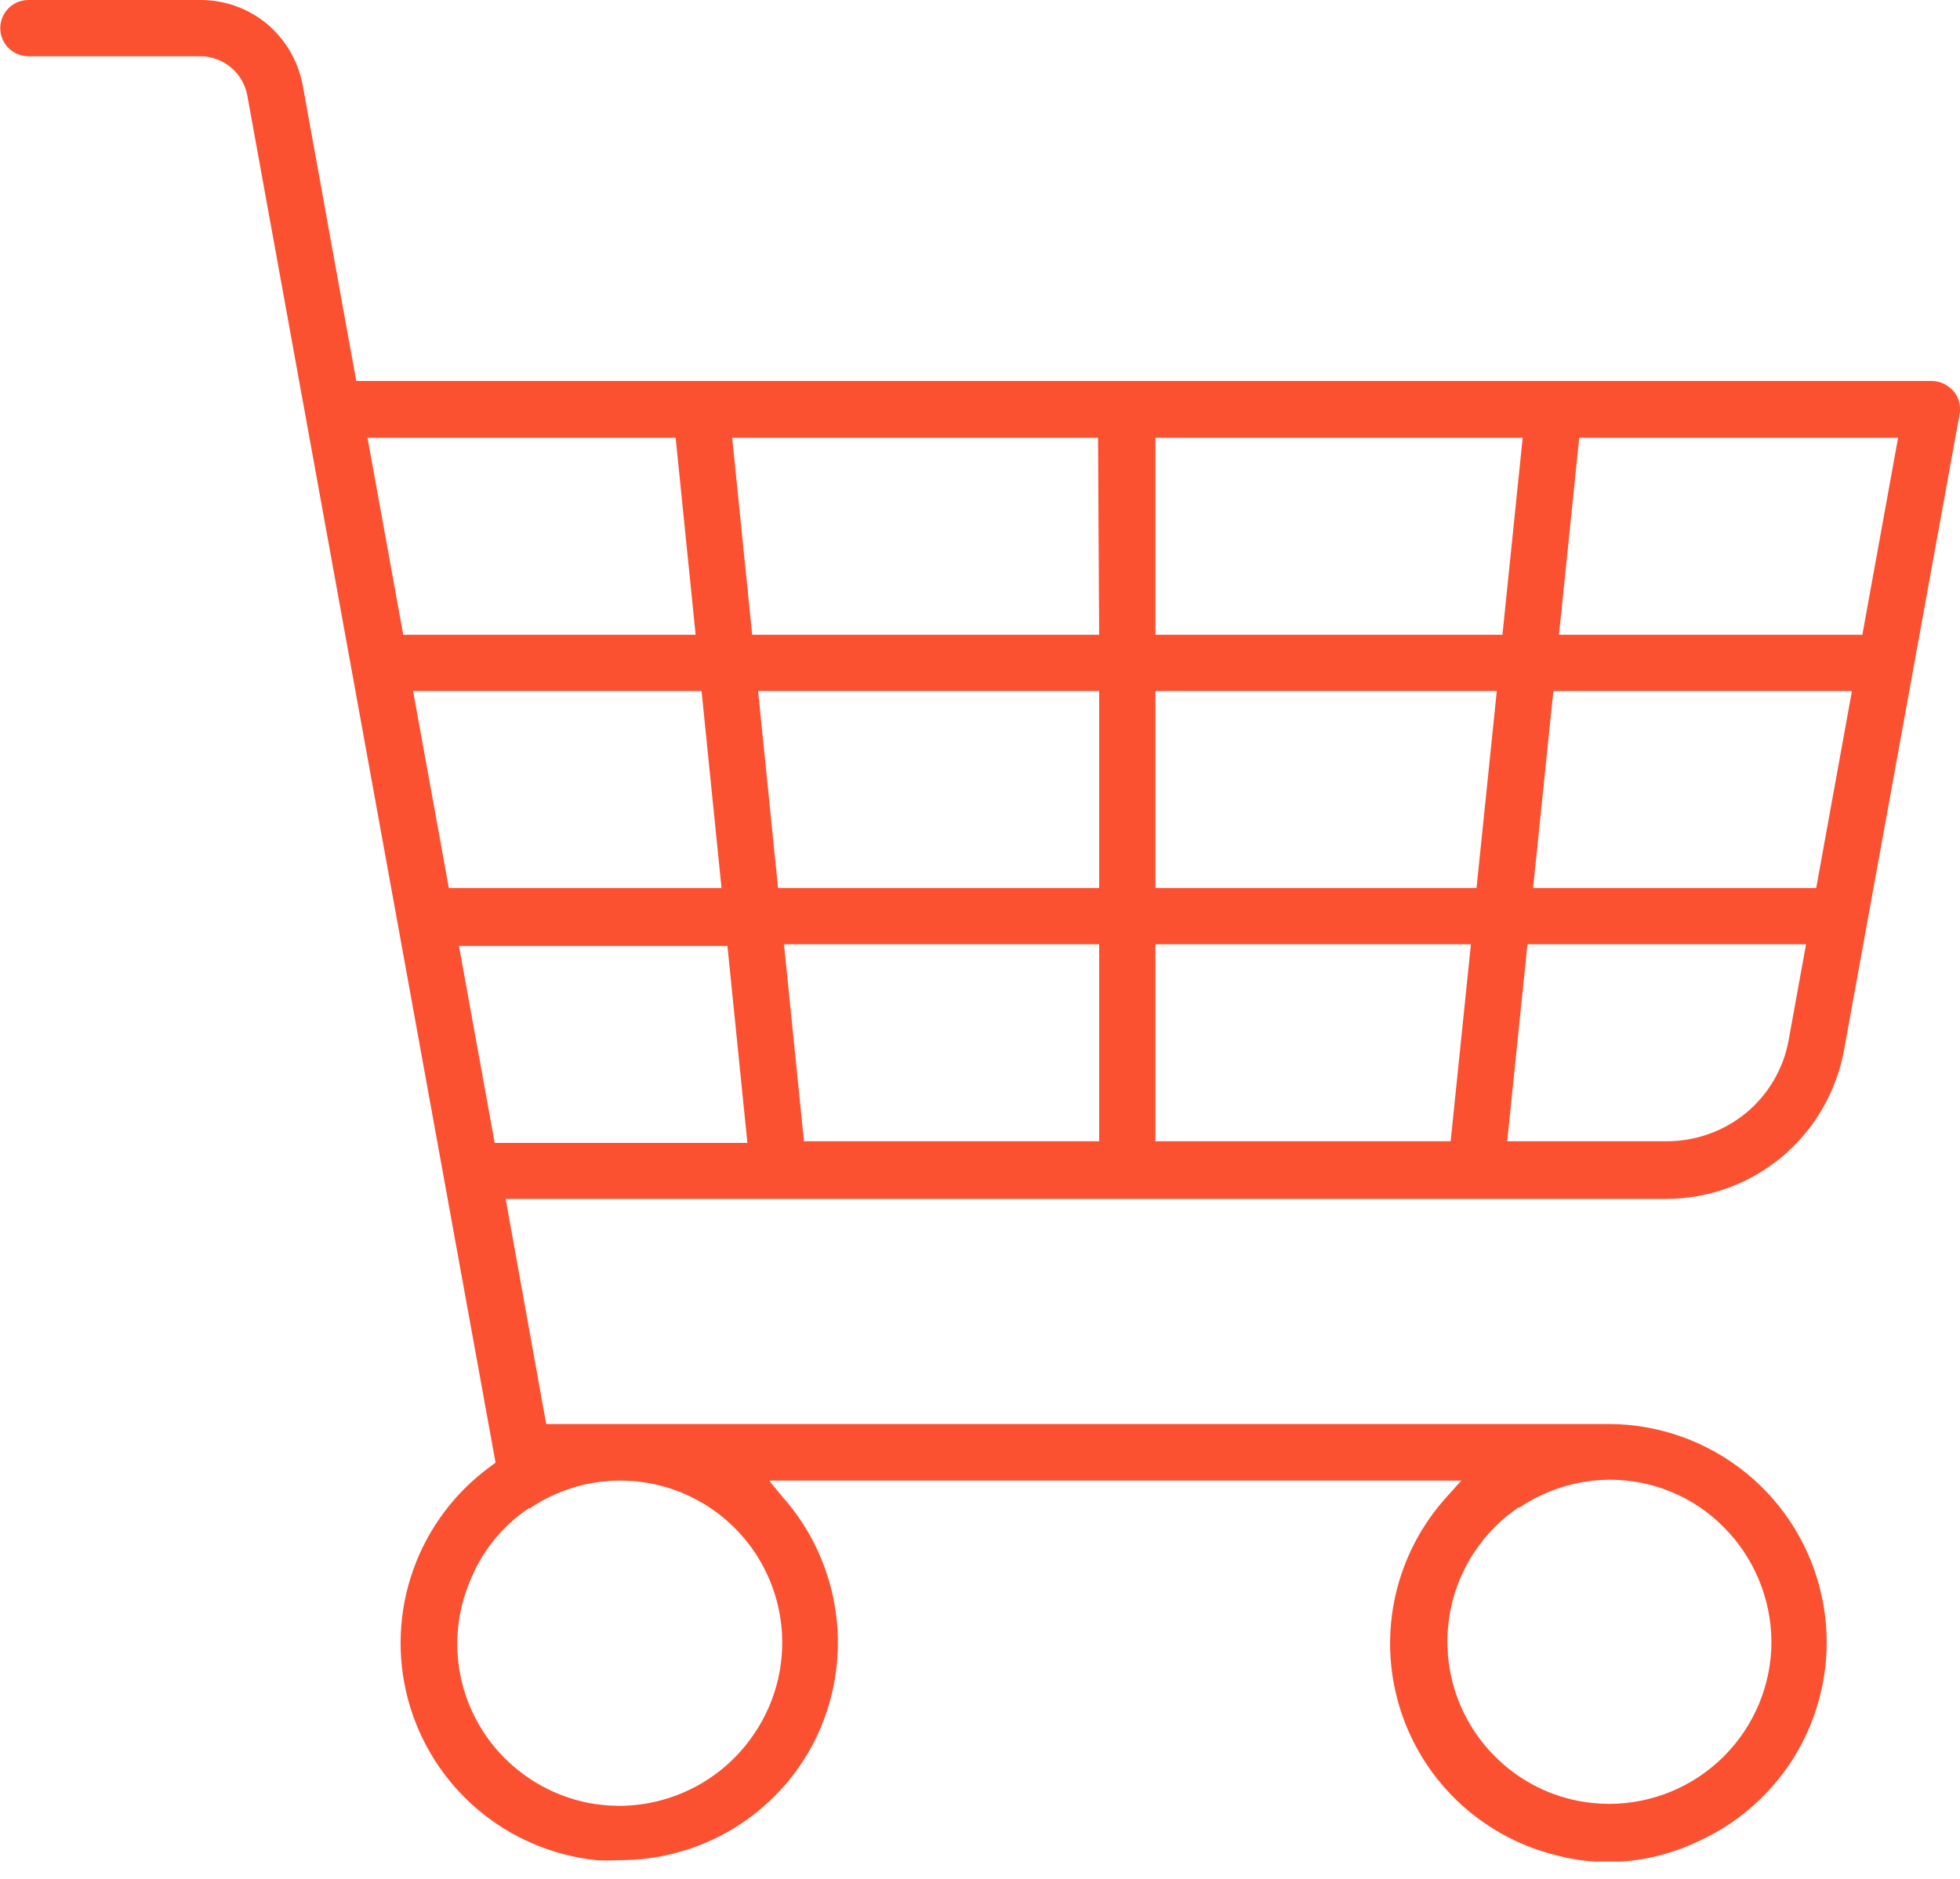 <svg width="73" height="70" viewBox="0 0 73 70" fill="none" xmlns="http://www.w3.org/2000/svg">
<g clip-path="url(#clip0_1249:8472)">
<path d="M66.376 43.087C67.582 42.071 68.397 40.667 68.681 39.115L72.989 15.407C73.013 15.261 73.005 15.112 72.968 14.97C72.93 14.827 72.862 14.694 72.769 14.579C72.664 14.465 72.54 14.369 72.402 14.296C72.265 14.229 72.115 14.194 71.962 14.191H13.268L11.277 3.186C11.112 2.29 10.642 1.479 9.946 0.891C9.248 0.313 8.369 -0.003 7.462 1.54129e-05H1.058C0.78 1.54129e-05 0.514 0.11 0.317 0.307C0.12 0.504 0.01 0.77 0.01 1.048C0.01 1.326 0.12 1.593 0.317 1.789C0.514 1.986 0.78 2.096 1.058 2.096H7.462C7.879 2.097 8.283 2.244 8.603 2.513C8.923 2.781 9.139 3.153 9.212 3.564L18.456 54.48L18.278 54.616C16.946 55.583 15.938 56.931 15.388 58.482C14.838 60.033 14.771 61.715 15.197 63.305C15.623 64.895 16.521 66.318 17.773 67.387C19.025 68.455 20.572 69.119 22.209 69.29C22.488 69.305 22.768 69.305 23.047 69.29C24.548 69.301 26.023 68.895 27.307 68.118C28.591 67.341 29.634 66.223 30.321 64.888C31.065 63.422 31.351 61.766 31.139 60.135C30.928 58.505 30.23 56.976 29.137 55.748L28.644 55.151H54.427L53.882 55.759C52.943 56.794 52.286 58.054 51.976 59.417C51.666 60.78 51.713 62.2 52.113 63.539C52.512 64.879 53.25 66.093 54.256 67.063C55.262 68.034 56.502 68.729 57.855 69.08C58.537 69.269 59.242 69.364 59.951 69.363C61.086 69.346 62.205 69.085 63.231 68.598C64.927 67.837 66.31 66.519 67.152 64.863C67.994 63.206 68.244 61.312 67.859 59.494C67.474 57.676 66.479 56.044 65.038 54.871C63.597 53.698 61.798 53.053 59.94 53.044H20.343L18.834 44.66H62.057C63.636 44.657 65.164 44.1 66.376 43.087ZM56.576 56.168C57.569 55.494 58.74 55.129 59.94 55.12C60.731 55.116 61.514 55.269 62.245 55.572C62.976 55.874 63.639 56.319 64.195 56.88C65.329 58.016 65.969 59.552 65.977 61.157C65.975 62.759 65.336 64.294 64.202 65.426C63.069 66.558 61.532 67.194 59.93 67.194C59.536 67.192 59.143 67.153 58.756 67.078C57.587 66.844 56.515 66.267 55.675 65.422C55.045 64.791 54.562 64.028 54.262 63.189C53.962 62.35 53.85 61.454 53.937 60.567C54.023 59.679 54.304 58.822 54.76 58.056C55.217 57.29 55.837 56.634 56.576 56.136V56.168ZM66.617 38.748C66.424 39.813 65.859 40.775 65.023 41.463C64.187 42.147 63.138 42.517 62.057 42.511H56.136L56.89 35.174H67.266L66.617 38.748ZM15.386 25.741H26.129L26.873 33.078H16.717L15.386 25.741ZM28.235 25.741H40.938V33.078H28.979L28.235 25.741ZM43.034 23.645V16.308H56.712L55.958 23.645H43.034ZM55.748 25.741L54.993 33.078H43.034V25.741H55.748ZM40.938 23.645H28.015L27.271 16.308H40.896L40.938 23.645ZM40.938 35.174V42.511H29.944L29.2 35.174H40.938ZM43.034 35.174H54.784L54.029 42.511H43.034V35.174ZM67.644 33.078H57.1L57.855 25.741H68.975L67.644 33.078ZM69.363 23.645H58.064L58.819 16.308H70.694L69.363 23.645ZM25.164 16.308L25.909 23.645H15.019L13.688 16.308H25.164ZM19.714 56.199C20.702 55.522 21.87 55.157 23.068 55.151C24.168 55.146 25.249 55.441 26.193 56.005C27.137 56.569 27.91 57.38 28.426 58.352C28.943 59.323 29.185 60.416 29.125 61.515C29.066 62.613 28.707 63.674 28.088 64.584C27.535 65.407 26.788 66.083 25.913 66.55C25.037 67.018 24.061 67.264 23.068 67.267C22.671 67.265 22.274 67.227 21.884 67.152C20.717 66.913 19.645 66.337 18.802 65.496C17.957 64.654 17.381 63.579 17.148 62.409C16.914 61.239 17.034 60.026 17.492 58.924C17.935 57.8 18.71 56.839 19.714 56.168V56.199ZM18.425 42.574L17.094 35.237H27.093L27.837 42.574H18.425Z" fill="#FC5130"/>
</g>
<defs>
<clipPath id="clip0_1249:8472">
<rect width="73" height="69.342" fill="white"/>
</clipPath>
</defs>
</svg>
